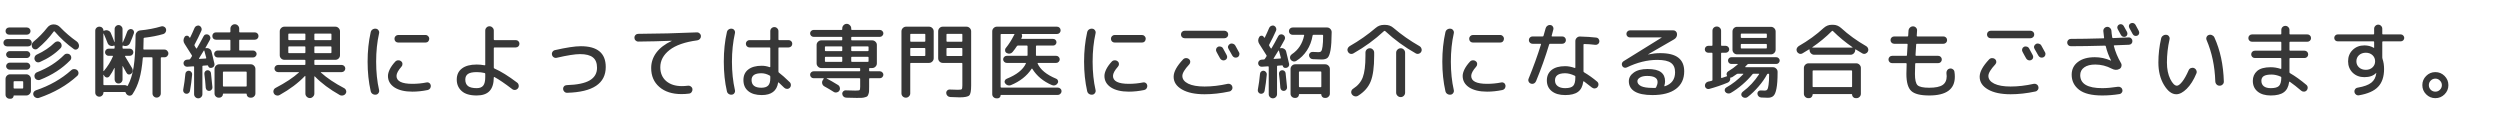 <svg width="522" height="25" viewBox="0 0 522 25" fill="none" xmlns="http://www.w3.org/2000/svg">
<path d="M1.887 7.236C1.683 7.236 1.507 7.162 1.36 7.015C1.224 6.868 1.156 6.692 1.156 6.488C1.156 6.284 1.224 6.108 1.36 5.961C1.507 5.814 1.683 5.74 1.887 5.74H5.627C5.831 5.74 6.007 5.814 6.154 5.961C6.301 6.108 6.375 6.284 6.375 6.488C6.375 6.692 6.301 6.868 6.154 7.015C6.007 7.162 5.831 7.236 5.627 7.236H1.887ZM1.496 9.684C1.281 9.684 1.094 9.616 0.935 9.48C0.788 9.333 0.714 9.151 0.714 8.936C0.714 8.721 0.788 8.539 0.935 8.392C1.094 8.233 1.281 8.154 1.496 8.154H5.865C6.08 8.154 6.262 8.233 6.409 8.392C6.556 8.539 6.63 8.721 6.63 8.936C6.63 9.151 6.556 9.333 6.409 9.48C6.262 9.616 6.08 9.684 5.865 9.684H1.496ZM2.006 12.115C1.813 12.115 1.643 12.041 1.496 11.894C1.349 11.747 1.275 11.577 1.275 11.384C1.275 11.191 1.349 11.027 1.496 10.891C1.643 10.744 1.813 10.67 2.006 10.67H5.61C5.803 10.67 5.967 10.744 6.103 10.891C6.25 11.027 6.324 11.191 6.324 11.384C6.324 11.577 6.25 11.747 6.103 11.894C5.967 12.041 5.803 12.115 5.61 12.115H2.006ZM2.006 14.546C1.813 14.546 1.643 14.472 1.496 14.325C1.349 14.178 1.275 14.008 1.275 13.815C1.275 13.622 1.349 13.452 1.496 13.305C1.643 13.158 1.813 13.084 2.006 13.084H5.61C5.803 13.084 5.967 13.158 6.103 13.305C6.25 13.452 6.324 13.622 6.324 13.815C6.324 14.008 6.25 14.178 6.103 14.325C5.967 14.472 5.803 14.546 5.61 14.546H2.006ZM6.46 16.484V18.966C6.46 19.227 6.364 19.453 6.171 19.646C5.978 19.839 5.752 19.935 5.491 19.935H2.941C2.873 19.935 2.839 19.963 2.839 20.02C2.839 20.179 2.782 20.315 2.669 20.428C2.556 20.553 2.42 20.615 2.261 20.615H2.006C1.768 20.615 1.564 20.53 1.394 20.36C1.235 20.201 1.156 20.003 1.156 19.765V16.484C1.156 16.223 1.247 15.997 1.428 15.804C1.621 15.611 1.847 15.515 2.108 15.515H5.491C5.752 15.515 5.978 15.611 6.171 15.804C6.364 15.997 6.46 16.223 6.46 16.484ZM4.845 18.337V17.096C4.845 17.005 4.794 16.96 4.692 16.96H2.992C2.89 16.96 2.839 17.005 2.839 17.096V18.337C2.839 18.439 2.89 18.49 2.992 18.49H4.692C4.794 18.49 4.845 18.439 4.845 18.337ZM16.031 8.664C16.235 8.811 16.371 9.004 16.439 9.242C16.518 9.469 16.513 9.695 16.422 9.922C16.331 10.126 16.184 10.262 15.98 10.33C15.787 10.398 15.6 10.37 15.419 10.245C13.968 9.214 12.631 7.99 11.407 6.573C11.339 6.505 11.277 6.505 11.22 6.573C10.268 7.888 9.146 9.078 7.854 10.143C7.684 10.29 7.486 10.341 7.259 10.296C7.032 10.251 6.862 10.132 6.749 9.939C6.636 9.735 6.596 9.52 6.63 9.293C6.675 9.066 6.794 8.874 6.987 8.715C8.075 7.82 9.038 6.834 9.877 5.757C10.228 5.315 10.67 5.094 11.203 5.094C11.736 5.094 12.195 5.298 12.58 5.706C13.6 6.771 14.75 7.757 16.031 8.664ZM11.407 8.902C11.577 8.743 11.775 8.658 12.002 8.647C12.229 8.636 12.427 8.709 12.597 8.868C12.767 9.027 12.858 9.225 12.869 9.463C12.88 9.69 12.807 9.888 12.648 10.058C11.492 11.237 10.053 12.2 8.33 12.948C8.115 13.039 7.899 13.044 7.684 12.965C7.48 12.874 7.333 12.721 7.242 12.506C7.163 12.291 7.163 12.075 7.242 11.86C7.333 11.645 7.48 11.492 7.684 11.401C9.169 10.721 10.41 9.888 11.407 8.902ZM7.242 16.178C7.163 15.963 7.168 15.753 7.259 15.549C7.35 15.334 7.503 15.181 7.718 15.09C10.007 14.195 11.906 12.982 13.413 11.452C13.572 11.293 13.764 11.214 13.991 11.214C14.229 11.203 14.433 11.271 14.603 11.418C14.773 11.577 14.864 11.769 14.875 11.996C14.886 12.223 14.813 12.421 14.654 12.591C12.999 14.302 10.897 15.662 8.347 16.671C8.132 16.75 7.916 16.745 7.701 16.654C7.486 16.563 7.333 16.405 7.242 16.178ZM7.004 19.918C6.913 19.714 6.913 19.504 7.004 19.289C7.106 19.085 7.265 18.943 7.48 18.864C10.37 17.889 12.841 16.484 14.892 14.648C15.073 14.489 15.283 14.416 15.521 14.427C15.759 14.427 15.963 14.506 16.133 14.665C16.303 14.824 16.388 15.022 16.388 15.26C16.388 15.498 16.297 15.696 16.116 15.855C13.951 17.827 11.299 19.351 8.16 20.428C7.933 20.507 7.707 20.496 7.48 20.394C7.253 20.292 7.095 20.133 7.004 19.918ZM21.335 19.935C21.176 20.105 20.978 20.19 20.74 20.19C20.502 20.19 20.298 20.105 20.128 19.935C19.969 19.776 19.89 19.578 19.89 19.34V6.42C19.89 6.182 19.969 5.984 20.128 5.825C20.298 5.655 20.502 5.57 20.74 5.57H20.808C21.023 5.57 21.205 5.649 21.352 5.808C21.511 5.955 21.59 6.137 21.59 6.352C21.59 6.431 21.624 6.46 21.692 6.437L21.862 6.369C22.123 6.278 22.378 6.29 22.627 6.403C22.876 6.505 23.052 6.681 23.154 6.93C23.471 7.678 23.715 8.296 23.885 8.783C23.908 8.794 23.925 8.794 23.936 8.783V6.063C23.936 5.836 24.015 5.644 24.174 5.485C24.333 5.315 24.525 5.23 24.752 5.23C24.979 5.23 25.171 5.315 25.33 5.485C25.5 5.644 25.585 5.836 25.585 6.063V8.851C25.585 8.862 25.591 8.868 25.602 8.868C25.625 8.868 25.642 8.862 25.653 8.851C25.959 8.205 26.259 7.463 26.554 6.624C26.622 6.431 26.741 6.284 26.911 6.182C27.092 6.069 27.279 6.035 27.472 6.08C27.665 6.125 27.806 6.233 27.897 6.403C27.999 6.562 28.022 6.732 27.965 6.913C27.761 7.536 27.489 8.228 27.149 8.987C27.036 9.236 26.849 9.418 26.588 9.531C26.327 9.633 26.067 9.639 25.806 9.548L25.721 9.514C25.63 9.491 25.585 9.525 25.585 9.616V10.007C25.585 10.109 25.636 10.16 25.738 10.16H27.098C27.302 10.16 27.478 10.234 27.625 10.381C27.772 10.528 27.846 10.704 27.846 10.908C27.846 11.112 27.772 11.288 27.625 11.435C27.478 11.582 27.302 11.656 27.098 11.656H26.18C26.146 11.656 26.118 11.673 26.095 11.707C26.084 11.73 26.089 11.752 26.112 11.775C26.69 12.727 27.183 13.549 27.591 14.24C27.704 14.433 27.744 14.642 27.71 14.869C27.676 15.084 27.568 15.266 27.387 15.413C27.228 15.538 27.047 15.583 26.843 15.549C26.65 15.504 26.509 15.39 26.418 15.209C26.327 15.039 26.191 14.801 26.01 14.495C25.84 14.178 25.721 13.951 25.653 13.815C25.642 13.804 25.625 13.798 25.602 13.798C25.591 13.798 25.585 13.809 25.585 13.832V16.603C25.585 16.83 25.5 17.028 25.33 17.198C25.171 17.357 24.979 17.436 24.752 17.436C24.525 17.436 24.333 17.357 24.174 17.198C24.015 17.028 23.936 16.83 23.936 16.603V14.223C23.936 14.2 23.925 14.189 23.902 14.189C23.891 14.189 23.879 14.195 23.868 14.206C23.573 14.829 23.239 15.396 22.865 15.906C22.729 16.099 22.542 16.189 22.304 16.178C22.077 16.155 21.902 16.042 21.777 15.838L21.658 15.634C21.647 15.623 21.63 15.617 21.607 15.617C21.596 15.617 21.59 15.628 21.59 15.651V17.623C21.59 17.725 21.641 17.776 21.743 17.776H26.044C26.237 17.776 26.384 17.821 26.486 17.912C26.509 17.935 26.543 17.946 26.588 17.946C26.633 17.946 26.662 17.929 26.673 17.895C27.251 16.83 27.659 15.538 27.897 14.019C28.146 12.489 28.282 10.29 28.305 7.423C28.305 7.151 28.396 6.913 28.577 6.709C28.758 6.494 28.985 6.375 29.257 6.352C30.866 6.193 32.328 5.916 33.643 5.519C33.858 5.451 34.068 5.474 34.272 5.587C34.476 5.689 34.606 5.848 34.663 6.063C34.72 6.29 34.691 6.505 34.578 6.709C34.465 6.913 34.295 7.049 34.068 7.117C32.912 7.457 31.597 7.712 30.124 7.882C30.033 7.905 29.988 7.961 29.988 8.052C29.954 9.423 29.937 10.143 29.937 10.211C29.937 10.302 29.982 10.347 30.073 10.347H34.34C34.567 10.347 34.759 10.432 34.918 10.602C35.077 10.761 35.156 10.948 35.156 11.163C35.156 11.378 35.077 11.565 34.918 11.724C34.759 11.883 34.567 11.962 34.34 11.962H33.728C33.626 11.962 33.575 12.013 33.575 12.115V19.51C33.575 19.748 33.49 19.952 33.32 20.122C33.15 20.292 32.946 20.377 32.708 20.377C32.47 20.377 32.266 20.292 32.096 20.122C31.926 19.952 31.841 19.748 31.841 19.51V12.115C31.841 12.013 31.79 11.962 31.688 11.962H29.971C29.869 11.962 29.818 12.007 29.818 12.098C29.671 13.889 29.427 15.368 29.087 16.535C28.758 17.691 28.294 18.722 27.693 19.629C27.568 19.833 27.387 19.946 27.149 19.969C26.911 19.992 26.701 19.924 26.52 19.765C26.384 19.652 26.293 19.51 26.248 19.34C26.225 19.249 26.157 19.204 26.044 19.204H21.726C21.635 19.204 21.59 19.249 21.59 19.34C21.59 19.578 21.505 19.776 21.335 19.935ZM21.59 7.015V14.801C21.59 14.824 21.601 14.841 21.624 14.852C21.647 14.863 21.664 14.858 21.675 14.835C22.48 13.883 23.114 12.863 23.579 11.775C23.613 11.696 23.585 11.656 23.494 11.656H22.678C22.474 11.656 22.298 11.582 22.151 11.435C22.004 11.288 21.93 11.112 21.93 10.908C21.93 10.704 22.004 10.528 22.151 10.381C22.298 10.234 22.474 10.16 22.678 10.16H23.783C23.885 10.16 23.936 10.109 23.936 10.007V9.616C23.936 9.525 23.885 9.491 23.783 9.514L23.698 9.548C23.449 9.639 23.199 9.627 22.95 9.514C22.712 9.401 22.548 9.219 22.457 8.97C22.242 8.392 21.97 7.735 21.641 6.998C21.63 6.987 21.618 6.981 21.607 6.981C21.596 6.981 21.59 6.992 21.59 7.015ZM53.21 6.76C53.425 6.76 53.607 6.834 53.754 6.981C53.901 7.128 53.975 7.31 53.975 7.525C53.975 7.74 53.901 7.922 53.754 8.069C53.607 8.216 53.425 8.29 53.21 8.29H50.082C49.991 8.29 49.946 8.341 49.946 8.443V10.398C49.946 10.5 49.991 10.551 50.082 10.551H52.87C53.063 10.551 53.227 10.625 53.363 10.772C53.51 10.908 53.584 11.072 53.584 11.265C53.584 11.458 53.51 11.628 53.363 11.775C53.227 11.922 53.063 11.996 52.87 11.996H45.424C45.231 11.996 45.061 11.922 44.914 11.775C44.778 11.628 44.71 11.458 44.71 11.265C44.71 11.072 44.778 10.908 44.914 10.772C45.061 10.625 45.231 10.551 45.424 10.551H47.957C48.059 10.551 48.11 10.5 48.11 10.398V8.443C48.11 8.341 48.059 8.29 47.957 8.29H45.084C44.869 8.29 44.687 8.216 44.54 8.069C44.404 7.922 44.336 7.74 44.336 7.525C44.336 7.31 44.404 7.128 44.54 6.981C44.687 6.834 44.869 6.76 45.084 6.76H47.957C48.059 6.76 48.11 6.709 48.11 6.607V5.978C48.11 5.729 48.201 5.513 48.382 5.332C48.563 5.151 48.779 5.06 49.028 5.06C49.277 5.06 49.493 5.151 49.674 5.332C49.855 5.513 49.946 5.729 49.946 5.978V6.607C49.946 6.709 49.991 6.76 50.082 6.76H53.21ZM45.798 20.394H45.662C45.424 20.394 45.22 20.309 45.05 20.139C44.88 19.969 44.795 19.765 44.795 19.527V14.393C44.795 14.132 44.891 13.906 45.084 13.713C45.277 13.52 45.503 13.424 45.764 13.424H52.377C52.638 13.424 52.859 13.52 53.04 13.713C53.233 13.906 53.329 14.132 53.329 14.393V19.493C53.329 19.754 53.238 19.969 53.057 20.139C52.887 20.309 52.677 20.394 52.428 20.394H52.241C52.037 20.394 51.861 20.32 51.714 20.173C51.578 20.037 51.51 19.867 51.51 19.663C51.51 19.584 51.47 19.544 51.391 19.544H46.648C46.58 19.544 46.546 19.584 46.546 19.663C46.546 19.867 46.472 20.037 46.325 20.173C46.178 20.32 46.002 20.394 45.798 20.394ZM46.546 15.107V17.912C46.546 18.014 46.591 18.065 46.682 18.065H51.374C51.465 18.065 51.51 18.014 51.51 17.912V15.107C51.51 15.005 51.465 14.954 51.374 14.954H46.682C46.591 14.954 46.546 15.005 46.546 15.107ZM39.712 12.302C39.757 12.245 39.814 12.16 39.882 12.047C39.95 11.922 40.007 11.832 40.052 11.775C40.109 11.696 40.109 11.616 40.052 11.537C39.485 10.63 38.987 9.843 38.556 9.174C38.239 8.698 38.233 8.211 38.539 7.712C38.652 7.542 38.805 7.457 38.998 7.457C39.202 7.446 39.361 7.525 39.474 7.695C39.485 7.706 39.497 7.729 39.508 7.763C39.531 7.797 39.548 7.82 39.559 7.831C39.57 7.854 39.593 7.865 39.627 7.865C39.661 7.865 39.689 7.854 39.712 7.831C40.018 7.208 40.324 6.533 40.63 5.808C40.721 5.615 40.862 5.479 41.055 5.4C41.259 5.309 41.457 5.304 41.65 5.383C41.843 5.474 41.979 5.621 42.058 5.825C42.137 6.018 42.137 6.21 42.058 6.403C41.616 7.389 41.14 8.358 40.63 9.31C40.585 9.401 40.585 9.48 40.63 9.548C40.664 9.605 40.715 9.695 40.783 9.82C40.862 9.933 40.919 10.018 40.953 10.075C41.01 10.154 41.061 10.16 41.106 10.092C41.514 9.412 41.979 8.573 42.5 7.576C42.591 7.383 42.732 7.259 42.925 7.202C43.129 7.134 43.327 7.151 43.52 7.253C43.713 7.355 43.837 7.508 43.894 7.712C43.962 7.905 43.945 8.097 43.843 8.29C43.56 8.811 43.242 9.384 42.891 10.007C42.88 10.018 42.885 10.035 42.908 10.058C42.931 10.081 42.948 10.086 42.959 10.075C43.22 10.007 43.469 10.041 43.707 10.177C43.945 10.313 44.098 10.506 44.166 10.755C44.415 11.718 44.619 12.574 44.778 13.322C44.823 13.503 44.789 13.679 44.676 13.849C44.574 14.008 44.427 14.11 44.234 14.155L44.132 14.172C43.973 14.206 43.826 14.183 43.69 14.104C43.565 14.013 43.486 13.889 43.452 13.73C43.429 13.673 43.39 13.645 43.333 13.645L42.415 13.713C42.313 13.713 42.262 13.764 42.262 13.866V19.663C42.262 19.901 42.177 20.105 42.007 20.275C41.837 20.445 41.633 20.53 41.395 20.53C41.157 20.53 40.953 20.445 40.783 20.275C40.613 20.105 40.528 19.901 40.528 19.663V13.985C40.528 13.894 40.477 13.849 40.375 13.849L39.083 13.934C38.879 13.945 38.703 13.883 38.556 13.747C38.409 13.611 38.329 13.441 38.318 13.237C38.307 13.033 38.369 12.857 38.505 12.71C38.652 12.551 38.828 12.466 39.032 12.455L39.491 12.421C39.582 12.421 39.655 12.381 39.712 12.302ZM41.548 12.2C41.537 12.223 41.537 12.245 41.548 12.268C41.571 12.291 41.599 12.302 41.633 12.302L42.942 12.217C43.044 12.217 43.084 12.166 43.061 12.064C42.948 11.611 42.817 11.129 42.67 10.619C42.636 10.517 42.596 10.5 42.551 10.568C42.336 10.931 42.001 11.475 41.548 12.2ZM39.355 19.459C39.196 19.572 39.021 19.612 38.828 19.578C38.635 19.544 38.482 19.442 38.369 19.272C38.256 19.113 38.216 18.938 38.25 18.745C38.454 17.646 38.607 16.529 38.709 15.396C38.732 15.203 38.811 15.05 38.947 14.937C39.094 14.812 39.264 14.756 39.457 14.767C39.65 14.778 39.814 14.869 39.95 15.039C40.086 15.198 40.143 15.373 40.12 15.566C40.018 16.745 39.865 17.889 39.661 19C39.627 19.193 39.525 19.346 39.355 19.459ZM43.707 18.983C43.526 18.994 43.361 18.943 43.214 18.83C43.067 18.705 42.982 18.547 42.959 18.354C42.88 17.232 42.783 16.263 42.67 15.447C42.647 15.266 42.693 15.096 42.806 14.937C42.919 14.778 43.072 14.688 43.265 14.665C43.458 14.642 43.628 14.688 43.775 14.801C43.934 14.914 44.024 15.062 44.047 15.243C44.126 15.821 44.228 16.807 44.353 18.201C44.376 18.394 44.319 18.569 44.183 18.728C44.058 18.887 43.9 18.972 43.707 18.983ZM58.395 19.833C58.18 19.958 57.953 19.986 57.715 19.918C57.477 19.861 57.301 19.725 57.188 19.51C57.075 19.306 57.052 19.091 57.12 18.864C57.188 18.637 57.33 18.467 57.545 18.354C59.608 17.277 61.228 16.206 62.407 15.141C62.464 15.084 62.447 15.056 62.356 15.056H58.055C57.851 15.056 57.675 14.982 57.528 14.835C57.381 14.688 57.307 14.512 57.307 14.308C57.307 14.104 57.381 13.928 57.528 13.781C57.675 13.634 57.851 13.56 58.055 13.56H63.614C63.716 13.56 63.767 13.509 63.767 13.407V12.642C63.767 12.54 63.716 12.489 63.614 12.489H60.197H59.381C59.12 12.489 58.894 12.398 58.701 12.217C58.508 12.024 58.412 11.798 58.412 11.537V6.539C58.412 6.278 58.508 6.052 58.701 5.859C58.894 5.666 59.12 5.57 59.381 5.57H70.023C70.284 5.57 70.51 5.666 70.703 5.859C70.896 6.052 70.992 6.278 70.992 6.539V11.537C70.992 11.798 70.896 12.024 70.703 12.217C70.51 12.398 70.284 12.489 70.023 12.489H65.79C65.688 12.489 65.637 12.54 65.637 12.642V13.407C65.637 13.509 65.688 13.56 65.79 13.56H71.349C71.553 13.56 71.729 13.634 71.876 13.781C72.023 13.928 72.097 14.104 72.097 14.308C72.097 14.512 72.023 14.688 71.876 14.835C71.729 14.982 71.553 15.056 71.349 15.056H67.031C67.008 15.056 66.991 15.067 66.98 15.09C66.969 15.113 66.974 15.13 66.997 15.141C68.266 16.286 69.887 17.374 71.859 18.405C72.063 18.518 72.199 18.688 72.267 18.915C72.335 19.13 72.307 19.334 72.182 19.527C72.057 19.731 71.876 19.861 71.638 19.918C71.4 19.986 71.173 19.963 70.958 19.85C68.839 18.66 67.099 17.362 65.739 15.957C65.728 15.934 65.705 15.929 65.671 15.94C65.648 15.94 65.637 15.951 65.637 15.974V19.544C65.637 19.793 65.541 20.009 65.348 20.19C65.167 20.383 64.951 20.479 64.702 20.479C64.453 20.479 64.232 20.383 64.039 20.19C63.858 20.009 63.767 19.793 63.767 19.544V15.923C63.767 15.9 63.75 15.883 63.716 15.872C63.693 15.849 63.676 15.849 63.665 15.872C62.282 17.323 60.526 18.643 58.395 19.833ZM65.637 7.168V8.222C65.637 8.324 65.688 8.375 65.79 8.375H69.054C69.156 8.375 69.207 8.324 69.207 8.222V7.168C69.207 7.066 69.156 7.015 69.054 7.015H65.79C65.688 7.015 65.637 7.066 65.637 7.168ZM65.637 9.837V10.942C65.637 11.044 65.688 11.095 65.79 11.095H69.054C69.156 11.095 69.207 11.044 69.207 10.942V9.837C69.207 9.735 69.156 9.684 69.054 9.684H65.79C65.688 9.684 65.637 9.735 65.637 9.837ZM60.197 7.168V8.222C60.197 8.324 60.248 8.375 60.35 8.375H63.614C63.716 8.375 63.767 8.324 63.767 8.222V7.168C63.767 7.066 63.716 7.015 63.614 7.015H60.35C60.248 7.015 60.197 7.066 60.197 7.168ZM63.614 11.095C63.716 11.095 63.767 11.044 63.767 10.942V9.837C63.767 9.735 63.716 9.684 63.614 9.684H60.35C60.248 9.684 60.197 9.735 60.197 9.837V10.942C60.197 11.044 60.248 11.095 60.35 11.095H63.614ZM88.842 7.304C89.057 7.304 89.239 7.383 89.386 7.542C89.545 7.689 89.624 7.876 89.624 8.103C89.624 8.318 89.55 8.505 89.403 8.664C89.256 8.811 89.069 8.885 88.842 8.885H83.147C82.932 8.885 82.745 8.811 82.586 8.664C82.439 8.505 82.365 8.318 82.365 8.103C82.365 7.876 82.439 7.689 82.586 7.542C82.745 7.383 82.932 7.304 83.147 7.304H88.842ZM78.489 19.765C78.24 19.799 78.007 19.748 77.792 19.612C77.588 19.476 77.458 19.283 77.401 19.034C76.97 17.13 76.755 15.079 76.755 12.88C76.755 10.681 76.97 8.63 77.401 6.726C77.458 6.477 77.588 6.284 77.792 6.148C78.007 6.012 78.24 5.961 78.489 5.995C78.716 6.018 78.897 6.131 79.033 6.335C79.169 6.528 79.209 6.737 79.152 6.964C78.744 8.755 78.54 10.727 78.54 12.88C78.54 15.033 78.744 17.005 79.152 18.796C79.209 19.023 79.169 19.232 79.033 19.425C78.897 19.629 78.716 19.742 78.489 19.765ZM86.105 19.136C84.53 19.136 83.283 18.841 82.365 18.252C81.458 17.651 81.005 16.852 81.005 15.855C81.005 15.447 81.135 14.977 81.396 14.444C81.668 13.911 82.048 13.384 82.535 12.863C82.694 12.693 82.892 12.602 83.13 12.591C83.379 12.58 83.595 12.653 83.776 12.812C83.946 12.948 84.031 13.129 84.031 13.356C84.042 13.571 83.974 13.758 83.827 13.917C83.136 14.699 82.79 15.345 82.79 15.855C82.79 16.954 83.895 17.504 86.105 17.504C87.102 17.504 88.088 17.408 89.063 17.215C89.278 17.17 89.471 17.209 89.641 17.334C89.811 17.447 89.913 17.612 89.947 17.827C89.981 18.054 89.936 18.263 89.811 18.456C89.686 18.637 89.516 18.751 89.301 18.796C88.202 19.023 87.136 19.136 86.105 19.136ZM99.535 15.056C98.685 15.056 98.073 15.186 97.699 15.447C97.336 15.708 97.155 16.099 97.155 16.62C97.155 17.232 97.348 17.685 97.733 17.98C98.118 18.263 98.719 18.405 99.535 18.405C100.17 18.405 100.623 18.229 100.895 17.878C101.178 17.527 101.32 16.937 101.32 16.11V15.43C101.32 15.328 101.275 15.266 101.184 15.243C100.674 15.118 100.124 15.056 99.535 15.056ZM99.535 19.935C98.118 19.935 97.07 19.623 96.39 19C95.71 18.388 95.37 17.595 95.37 16.62C95.37 15.623 95.727 14.852 96.441 14.308C97.155 13.753 98.186 13.475 99.535 13.475C100.068 13.475 100.617 13.526 101.184 13.628C101.275 13.651 101.32 13.617 101.32 13.526V6.386C101.32 6.137 101.405 5.927 101.575 5.757C101.745 5.576 101.955 5.485 102.204 5.485C102.453 5.485 102.663 5.576 102.833 5.757C103.014 5.927 103.105 6.137 103.105 6.386V8.222C103.105 8.324 103.156 8.375 103.258 8.375H107.695C107.91 8.375 108.092 8.449 108.239 8.596C108.386 8.743 108.46 8.925 108.46 9.14C108.46 9.355 108.386 9.537 108.239 9.684C108.092 9.831 107.91 9.905 107.695 9.905H103.258C103.156 9.905 103.105 9.956 103.105 10.058V14.104C103.105 14.206 103.15 14.274 103.241 14.308C104.59 14.897 106.176 15.883 108.001 17.266C108.182 17.413 108.284 17.606 108.307 17.844C108.341 18.071 108.284 18.275 108.137 18.456C107.99 18.637 107.797 18.745 107.559 18.779C107.321 18.802 107.111 18.739 106.93 18.592C105.423 17.436 104.187 16.597 103.224 16.076C103.201 16.065 103.173 16.07 103.139 16.093C103.116 16.116 103.105 16.144 103.105 16.178C103.094 17.459 102.793 18.405 102.204 19.017C101.626 19.629 100.736 19.935 99.535 19.935ZM116.246 12.064C116.019 12.121 115.81 12.087 115.617 11.962C115.424 11.837 115.305 11.667 115.26 11.452C115.203 11.225 115.237 11.016 115.362 10.823C115.487 10.63 115.657 10.511 115.872 10.466C118.263 9.922 120.065 9.65 121.278 9.65C124.746 9.65 126.48 11.095 126.48 13.985C126.48 17.43 123.794 19.227 118.422 19.374C118.207 19.385 118.014 19.312 117.844 19.153C117.685 19.006 117.595 18.819 117.572 18.592C117.561 18.377 117.623 18.19 117.759 18.031C117.906 17.872 118.093 17.787 118.32 17.776C120.53 17.708 122.139 17.374 123.148 16.773C124.157 16.172 124.661 15.3 124.661 14.155C124.661 13.169 124.378 12.449 123.811 11.996C123.244 11.531 122.343 11.299 121.108 11.299C120.077 11.299 118.456 11.554 116.246 12.064ZM133.263 8.681C133.048 8.681 132.861 8.602 132.702 8.443C132.543 8.284 132.464 8.092 132.464 7.865C132.464 7.638 132.538 7.451 132.685 7.304C132.844 7.145 133.031 7.066 133.246 7.066C137.371 7.043 141.457 6.941 145.503 6.76C145.73 6.749 145.922 6.822 146.081 6.981C146.251 7.128 146.342 7.31 146.353 7.525C146.364 7.752 146.296 7.95 146.149 8.12C146.002 8.29 145.815 8.392 145.588 8.426C143.015 8.766 141.083 9.44 139.791 10.449C138.51 11.458 137.87 12.653 137.87 14.036C137.87 15.249 138.278 16.212 139.094 16.926C139.921 17.629 141.015 17.98 142.375 17.98C142.749 17.98 143.18 17.952 143.667 17.895C143.894 17.872 144.098 17.935 144.279 18.082C144.46 18.218 144.562 18.394 144.585 18.609C144.608 18.836 144.551 19.04 144.415 19.221C144.279 19.414 144.098 19.521 143.871 19.544C143.361 19.612 142.834 19.646 142.29 19.646C140.363 19.646 138.828 19.153 137.683 18.167C136.538 17.181 135.966 15.861 135.966 14.206C135.966 13.027 136.329 11.951 137.054 10.976C137.791 10.001 138.856 9.191 140.25 8.545C140.261 8.545 140.267 8.539 140.267 8.528C140.267 8.517 140.256 8.511 140.233 8.511C137.978 8.602 135.654 8.658 133.263 8.681ZM158.967 15.294C157.607 15.294 156.927 15.764 156.927 16.705C156.927 17.782 157.607 18.32 158.967 18.32C159.624 18.32 160.1 18.167 160.395 17.861C160.69 17.555 160.837 17.056 160.837 16.365V15.991C160.837 15.9 160.792 15.827 160.701 15.77C160.123 15.453 159.545 15.294 158.967 15.294ZM159.052 19.85C157.839 19.85 156.899 19.572 156.23 19.017C155.561 18.473 155.227 17.702 155.227 16.705C155.227 15.776 155.556 15.05 156.213 14.529C156.882 13.996 157.828 13.73 159.052 13.73C159.607 13.73 160.151 13.826 160.684 14.019C160.786 14.042 160.837 14.013 160.837 13.934V10.058C160.837 9.956 160.786 9.905 160.684 9.905H156.502C156.287 9.905 156.105 9.831 155.958 9.684C155.811 9.537 155.737 9.355 155.737 9.14C155.737 8.925 155.811 8.743 155.958 8.596C156.105 8.449 156.287 8.375 156.502 8.375H160.684C160.786 8.375 160.837 8.324 160.837 8.222V6.505C160.837 6.267 160.916 6.069 161.075 5.91C161.245 5.74 161.449 5.655 161.687 5.655C161.925 5.655 162.123 5.74 162.282 5.91C162.452 6.069 162.537 6.267 162.537 6.505V8.222C162.537 8.324 162.582 8.375 162.673 8.375H164.662C164.877 8.375 165.059 8.449 165.206 8.596C165.353 8.743 165.427 8.925 165.427 9.14C165.427 9.355 165.353 9.537 165.206 9.684C165.059 9.831 164.877 9.905 164.662 9.905H162.673C162.582 9.905 162.537 9.956 162.537 10.058V14.92C162.537 15.033 162.571 15.113 162.639 15.158C163.228 15.6 163.982 16.269 164.9 17.164C165.059 17.323 165.138 17.521 165.138 17.759C165.138 17.986 165.059 18.178 164.9 18.337C164.741 18.496 164.543 18.569 164.305 18.558C164.078 18.547 163.886 18.462 163.727 18.303C163.682 18.258 163.302 17.895 162.588 17.215C162.531 17.181 162.492 17.198 162.469 17.266C162.197 18.989 161.058 19.85 159.052 19.85ZM152.813 19.765C152.575 19.799 152.354 19.748 152.15 19.612C151.946 19.476 151.821 19.289 151.776 19.051C151.345 17.204 151.13 15.147 151.13 12.88C151.13 10.613 151.345 8.556 151.776 6.709C151.821 6.471 151.946 6.284 152.15 6.148C152.354 6.012 152.575 5.961 152.813 5.995C153.04 6.018 153.215 6.125 153.34 6.318C153.465 6.499 153.504 6.698 153.459 6.913C153.04 8.772 152.83 10.761 152.83 12.88C152.83 14.999 153.04 16.988 153.459 18.847C153.504 19.062 153.465 19.261 153.34 19.442C153.215 19.635 153.04 19.742 152.813 19.765ZM179.452 14.886C179.554 14.886 179.605 14.835 179.605 14.733V14.342C179.605 14.251 179.554 14.206 179.452 14.206H172.244H171.479C171.218 14.206 170.992 14.11 170.799 13.917C170.606 13.724 170.51 13.498 170.51 13.237V9.378C170.51 9.117 170.606 8.896 170.799 8.715C170.992 8.522 171.218 8.426 171.479 8.426H175.712C175.814 8.426 175.865 8.375 175.865 8.273V7.848C175.865 7.746 175.814 7.695 175.712 7.695H169.864C169.671 7.695 169.501 7.621 169.354 7.474C169.218 7.327 169.15 7.157 169.15 6.964C169.15 6.771 169.218 6.607 169.354 6.471C169.501 6.324 169.671 6.25 169.864 6.25H175.712C175.814 6.25 175.865 6.199 175.865 6.097V5.91C175.865 5.661 175.956 5.445 176.137 5.264C176.33 5.071 176.551 4.975 176.8 4.975C177.049 4.975 177.265 5.071 177.446 5.264C177.639 5.445 177.735 5.661 177.735 5.91V6.097C177.735 6.199 177.786 6.25 177.888 6.25H183.736C183.929 6.25 184.093 6.324 184.229 6.471C184.376 6.607 184.45 6.771 184.45 6.964C184.45 7.157 184.376 7.327 184.229 7.474C184.093 7.621 183.929 7.695 183.736 7.695H177.888C177.786 7.695 177.735 7.746 177.735 7.848V8.273C177.735 8.375 177.786 8.426 177.888 8.426H182.121C182.382 8.426 182.608 8.522 182.801 8.715C182.994 8.896 183.09 9.117 183.09 9.378V13.237C183.09 13.498 182.994 13.724 182.801 13.917C182.608 14.11 182.382 14.206 182.121 14.206H181.628C181.526 14.206 181.475 14.251 181.475 14.342V14.733C181.475 14.835 181.526 14.886 181.628 14.886H183.736C183.929 14.886 184.093 14.96 184.229 15.107C184.376 15.243 184.45 15.407 184.45 15.6C184.45 15.793 184.376 15.963 184.229 16.11C184.093 16.257 183.929 16.331 183.736 16.331H181.628C181.526 16.331 181.475 16.376 181.475 16.467V18.15C181.475 18.547 181.469 18.853 181.458 19.068C181.447 19.283 181.401 19.487 181.322 19.68C181.254 19.884 181.175 20.026 181.084 20.105C180.993 20.184 180.835 20.252 180.608 20.309C180.393 20.377 180.16 20.417 179.911 20.428C179.673 20.439 179.333 20.445 178.891 20.445C178.449 20.445 177.707 20.428 176.664 20.394C176.449 20.383 176.262 20.298 176.103 20.139C175.956 19.992 175.876 19.81 175.865 19.595C175.854 19.391 175.922 19.215 176.069 19.068C176.216 18.921 176.392 18.853 176.596 18.864C177.525 18.898 178.188 18.915 178.585 18.915C179.095 18.915 179.39 18.881 179.469 18.813C179.56 18.745 179.605 18.513 179.605 18.116V16.467C179.605 16.376 179.554 16.331 179.452 16.331H172.618C172.595 16.331 172.584 16.337 172.584 16.348C172.584 16.359 172.59 16.371 172.601 16.382C173.281 16.733 174.08 17.192 174.998 17.759C175.191 17.884 175.31 18.065 175.355 18.303C175.412 18.53 175.378 18.739 175.253 18.932C175.128 19.125 174.947 19.244 174.709 19.289C174.482 19.346 174.273 19.312 174.08 19.187C173.479 18.802 172.828 18.416 172.125 18.031C171.898 17.906 171.751 17.719 171.683 17.47C171.615 17.209 171.649 16.971 171.785 16.756L171.989 16.45C172.012 16.427 172.012 16.405 171.989 16.382C171.978 16.348 171.955 16.331 171.921 16.331H169.864C169.671 16.331 169.501 16.257 169.354 16.11C169.218 15.963 169.15 15.793 169.15 15.6C169.15 15.407 169.218 15.243 169.354 15.107C169.501 14.96 169.671 14.886 169.864 14.886H179.452ZM175.865 12.778V11.996C175.865 11.905 175.814 11.86 175.712 11.86H172.397C172.295 11.86 172.244 11.905 172.244 11.996V12.778C172.244 12.869 172.295 12.914 172.397 12.914H175.712C175.814 12.914 175.865 12.869 175.865 12.778ZM175.865 10.534V9.837C175.865 9.735 175.814 9.684 175.712 9.684H172.397C172.295 9.684 172.244 9.735 172.244 9.837V10.534C172.244 10.625 172.295 10.67 172.397 10.67H175.712C175.814 10.67 175.865 10.625 175.865 10.534ZM177.735 9.837V10.534C177.735 10.625 177.786 10.67 177.888 10.67H181.203C181.305 10.67 181.356 10.625 181.356 10.534V9.837C181.356 9.735 181.305 9.684 181.203 9.684H177.888C177.786 9.684 177.735 9.735 177.735 9.837ZM177.888 12.914H181.203C181.305 12.914 181.356 12.869 181.356 12.778V11.996C181.356 11.905 181.305 11.86 181.203 11.86H177.888C177.786 11.86 177.735 11.905 177.735 11.996V12.778C177.735 12.869 177.786 12.914 177.888 12.914ZM196.843 13.135C196.582 13.135 196.356 13.039 196.163 12.846C195.982 12.653 195.891 12.427 195.891 12.166V6.539C195.891 6.278 195.982 6.052 196.163 5.859C196.356 5.666 196.582 5.57 196.843 5.57H201.807C202.068 5.57 202.294 5.666 202.487 5.859C202.68 6.052 202.776 6.278 202.776 6.539V17.844C202.776 18.966 202.646 19.657 202.385 19.918C202.124 20.19 201.444 20.326 200.345 20.326C200.3 20.326 199.654 20.303 198.407 20.258C198.18 20.247 197.988 20.162 197.829 20.003C197.67 19.844 197.585 19.657 197.574 19.442C197.563 19.227 197.631 19.045 197.778 18.898C197.925 18.751 198.107 18.683 198.322 18.694C199.172 18.728 199.733 18.745 200.005 18.745C200.447 18.745 200.713 18.705 200.804 18.626C200.895 18.535 200.94 18.275 200.94 17.844V13.288C200.94 13.186 200.895 13.135 200.804 13.135H196.843ZM197.625 7.202V8.562C197.625 8.664 197.676 8.715 197.778 8.715H200.804C200.895 8.715 200.94 8.664 200.94 8.562V7.202C200.94 7.111 200.895 7.066 200.804 7.066H197.778C197.676 7.066 197.625 7.111 197.625 7.202ZM197.625 10.177V11.554C197.625 11.645 197.676 11.69 197.778 11.69H200.804C200.895 11.69 200.94 11.645 200.94 11.554V10.177C200.94 10.075 200.895 10.024 200.804 10.024H197.778C197.676 10.024 197.625 10.075 197.625 10.177ZM189.788 20.122C189.618 20.303 189.403 20.394 189.142 20.394C188.881 20.394 188.66 20.303 188.479 20.122C188.309 19.952 188.224 19.742 188.224 19.493V6.539C188.224 6.278 188.32 6.052 188.513 5.859C188.706 5.666 188.932 5.57 189.193 5.57H193.987C194.248 5.57 194.474 5.666 194.667 5.859C194.86 6.052 194.956 6.278 194.956 6.539V12.166C194.956 12.427 194.86 12.653 194.667 12.846C194.474 13.039 194.248 13.135 193.987 13.135H190.213C190.111 13.135 190.06 13.186 190.06 13.288V19.493C190.06 19.742 189.969 19.952 189.788 20.122ZM190.06 7.202V8.562C190.06 8.664 190.111 8.715 190.213 8.715H193.052C193.154 8.715 193.205 8.664 193.205 8.562V7.202C193.205 7.111 193.154 7.066 193.052 7.066H190.213C190.111 7.066 190.06 7.111 190.06 7.202ZM190.06 10.177V11.554C190.06 11.645 190.111 11.69 190.213 11.69H193.052C193.154 11.69 193.205 11.645 193.205 11.554V10.177C193.205 10.075 193.154 10.024 193.052 10.024H190.213C190.111 10.024 190.06 10.075 190.06 10.177ZM208.063 20.53C207.825 20.53 207.615 20.445 207.434 20.275C207.264 20.105 207.179 19.901 207.179 19.663V6.539C207.179 6.278 207.275 6.052 207.468 5.859C207.661 5.666 207.887 5.57 208.148 5.57H220.694C220.909 5.57 221.091 5.644 221.238 5.791C221.385 5.938 221.459 6.12 221.459 6.335C221.459 6.55 221.385 6.732 221.238 6.879C221.091 7.026 220.909 7.1 220.694 7.1H213.418C213.35 7.1 213.327 7.14 213.35 7.219C213.441 7.412 213.441 7.61 213.35 7.814L213.265 7.984C213.22 8.075 213.242 8.12 213.333 8.12H219.895C220.088 8.12 220.252 8.188 220.388 8.324C220.524 8.46 220.592 8.624 220.592 8.817C220.592 9.01 220.524 9.174 220.388 9.31C220.252 9.446 220.088 9.514 219.895 9.514H216.444C216.353 9.514 216.308 9.565 216.308 9.667V11.503C216.308 11.605 216.353 11.656 216.444 11.656H220.541C220.745 11.656 220.915 11.73 221.051 11.877C221.198 12.013 221.272 12.183 221.272 12.387C221.272 12.591 221.198 12.767 221.051 12.914C220.915 13.061 220.745 13.135 220.541 13.135H216.75C216.716 13.135 216.688 13.146 216.665 13.169C216.642 13.192 216.637 13.22 216.648 13.254C217.215 14.535 218.507 15.594 220.524 16.433C220.717 16.512 220.841 16.648 220.898 16.841C220.966 17.034 220.943 17.215 220.83 17.385C220.705 17.589 220.53 17.731 220.303 17.81C220.088 17.878 219.872 17.867 219.657 17.776C217.832 16.994 216.461 15.855 215.543 14.359C215.498 14.291 215.447 14.297 215.39 14.376C214.415 15.861 212.965 17 211.038 17.793C210.823 17.872 210.602 17.872 210.375 17.793C210.16 17.714 209.99 17.578 209.865 17.385C209.752 17.215 209.729 17.039 209.797 16.858C209.865 16.665 209.995 16.529 210.188 16.45C212.273 15.611 213.611 14.552 214.2 13.271C214.245 13.18 214.217 13.135 214.115 13.135H210.205C210.001 13.135 209.825 13.061 209.678 12.914C209.531 12.767 209.457 12.591 209.457 12.387C209.457 12.183 209.531 12.013 209.678 11.877C209.825 11.73 210.001 11.656 210.205 11.656H214.421C214.512 11.656 214.557 11.605 214.557 11.503V9.667C214.557 9.565 214.512 9.514 214.421 9.514H212.551C212.449 9.514 212.37 9.559 212.313 9.65C212.052 10.058 211.758 10.46 211.429 10.857C211.282 11.038 211.089 11.152 210.851 11.197C210.613 11.231 210.392 11.186 210.188 11.061C210.007 10.959 209.899 10.806 209.865 10.602C209.831 10.387 209.876 10.2 210.001 10.041C210.647 9.248 211.219 8.352 211.718 7.355C211.718 7.344 211.746 7.298 211.803 7.219C211.86 7.14 211.843 7.1 211.752 7.1H209.083C208.981 7.1 208.93 7.145 208.93 7.236V18.133C208.93 18.235 208.981 18.286 209.083 18.286H220.864C221.079 18.286 221.261 18.36 221.408 18.507C221.567 18.643 221.646 18.819 221.646 19.034C221.646 19.249 221.567 19.431 221.408 19.578C221.261 19.737 221.079 19.816 220.864 19.816H209.032C208.964 19.816 208.93 19.844 208.93 19.901C208.93 20.071 208.868 20.218 208.743 20.343C208.618 20.468 208.471 20.53 208.301 20.53H208.063ZM238.442 7.304C238.657 7.304 238.839 7.383 238.986 7.542C239.145 7.689 239.224 7.876 239.224 8.103C239.224 8.318 239.15 8.505 239.003 8.664C238.856 8.811 238.669 8.885 238.442 8.885H232.747C232.532 8.885 232.345 8.811 232.186 8.664C232.039 8.505 231.965 8.318 231.965 8.103C231.965 7.876 232.039 7.689 232.186 7.542C232.345 7.383 232.532 7.304 232.747 7.304H238.442ZM228.089 19.765C227.84 19.799 227.607 19.748 227.392 19.612C227.188 19.476 227.058 19.283 227.001 19.034C226.57 17.13 226.355 15.079 226.355 12.88C226.355 10.681 226.57 8.63 227.001 6.726C227.058 6.477 227.188 6.284 227.392 6.148C227.607 6.012 227.84 5.961 228.089 5.995C228.316 6.018 228.497 6.131 228.633 6.335C228.769 6.528 228.809 6.737 228.752 6.964C228.344 8.755 228.14 10.727 228.14 12.88C228.14 15.033 228.344 17.005 228.752 18.796C228.809 19.023 228.769 19.232 228.633 19.425C228.497 19.629 228.316 19.742 228.089 19.765ZM235.705 19.136C234.13 19.136 232.883 18.841 231.965 18.252C231.058 17.651 230.605 16.852 230.605 15.855C230.605 15.447 230.735 14.977 230.996 14.444C231.268 13.911 231.648 13.384 232.135 12.863C232.294 12.693 232.492 12.602 232.73 12.591C232.979 12.58 233.195 12.653 233.376 12.812C233.546 12.948 233.631 13.129 233.631 13.356C233.642 13.571 233.574 13.758 233.427 13.917C232.736 14.699 232.39 15.345 232.39 15.855C232.39 16.954 233.495 17.504 235.705 17.504C236.702 17.504 237.688 17.408 238.663 17.215C238.878 17.17 239.071 17.209 239.241 17.334C239.411 17.447 239.513 17.612 239.547 17.827C239.581 18.054 239.536 18.263 239.411 18.456C239.286 18.637 239.116 18.751 238.901 18.796C237.802 19.023 236.736 19.136 235.705 19.136ZM255.374 10.109C255.544 10.415 255.799 10.885 256.139 11.52C256.241 11.713 256.258 11.911 256.19 12.115C256.133 12.308 256.009 12.449 255.816 12.54C255.635 12.631 255.436 12.642 255.221 12.574C255.017 12.506 254.864 12.381 254.762 12.2C254.671 12.041 254.541 11.809 254.371 11.503C254.201 11.197 254.076 10.965 253.997 10.806C253.895 10.625 253.872 10.432 253.929 10.228C253.986 10.024 254.105 9.877 254.286 9.786C254.479 9.684 254.683 9.667 254.898 9.735C255.113 9.792 255.272 9.916 255.374 10.109ZM257.295 11.588C257.216 11.429 257.085 11.197 256.904 10.891C256.723 10.585 256.592 10.358 256.513 10.211C256.4 10.018 256.371 9.826 256.428 9.633C256.496 9.429 256.626 9.276 256.819 9.174C257.012 9.072 257.216 9.055 257.431 9.123C257.646 9.18 257.811 9.304 257.924 9.497C258.105 9.814 258.366 10.29 258.706 10.925C258.808 11.106 258.825 11.305 258.757 11.52C258.689 11.724 258.559 11.871 258.366 11.962C258.173 12.053 257.969 12.064 257.754 11.996C257.55 11.917 257.397 11.781 257.295 11.588ZM255.663 6.42C255.878 6.42 256.06 6.494 256.207 6.641C256.366 6.788 256.445 6.975 256.445 7.202C256.445 7.429 256.366 7.616 256.207 7.763C256.06 7.91 255.878 7.984 255.663 7.984H247.367C247.152 7.984 246.965 7.91 246.806 7.763C246.659 7.616 246.585 7.429 246.585 7.202C246.585 6.975 246.659 6.788 246.806 6.641C246.965 6.494 247.152 6.42 247.367 6.42H255.663ZM251.515 19.68C249.52 19.68 247.945 19.346 246.789 18.677C245.633 18.008 245.055 17.124 245.055 16.025C245.055 15.005 245.712 13.798 247.027 12.404C247.186 12.234 247.384 12.143 247.622 12.132C247.86 12.121 248.07 12.189 248.251 12.336C248.421 12.472 248.512 12.653 248.523 12.88C248.534 13.095 248.466 13.282 248.319 13.441C247.356 14.472 246.874 15.277 246.874 15.855C246.874 16.524 247.282 17.062 248.098 17.47C248.914 17.867 250.053 18.065 251.515 18.065C253.045 18.065 254.654 17.878 256.343 17.504C256.558 17.459 256.757 17.493 256.938 17.606C257.131 17.719 257.255 17.889 257.312 18.116C257.369 18.343 257.335 18.552 257.21 18.745C257.085 18.938 256.915 19.057 256.7 19.102C254.898 19.487 253.17 19.68 251.515 19.68ZM277.1 5.74C277.361 5.74 277.582 5.836 277.763 6.029C277.956 6.222 278.052 6.448 278.052 6.709C278.041 8.398 277.961 9.65 277.814 10.466C277.667 11.282 277.463 11.815 277.202 12.064C276.941 12.302 276.533 12.421 275.978 12.421C275.774 12.421 275.151 12.398 274.108 12.353C273.893 12.342 273.711 12.262 273.564 12.115C273.417 11.968 273.337 11.786 273.326 11.571C273.315 11.367 273.383 11.191 273.53 11.044C273.689 10.897 273.87 10.829 274.074 10.84C274.618 10.874 275.043 10.891 275.349 10.891C275.576 10.891 275.746 10.823 275.859 10.687C275.984 10.54 276.08 10.217 276.148 9.718C276.227 9.208 276.267 8.443 276.267 7.423C276.267 7.321 276.222 7.27 276.131 7.27H274.244C274.153 7.27 274.097 7.315 274.074 7.406C273.881 8.573 273.485 9.616 272.884 10.534C272.283 11.452 271.535 12.183 270.64 12.727C270.436 12.84 270.221 12.869 269.994 12.812C269.767 12.744 269.592 12.614 269.467 12.421C269.354 12.24 269.32 12.047 269.365 11.843C269.422 11.628 269.541 11.458 269.722 11.333C271.082 10.438 271.943 9.129 272.306 7.406C272.329 7.315 272.295 7.27 272.204 7.27H269.909C269.694 7.27 269.507 7.196 269.348 7.049C269.201 6.902 269.127 6.72 269.127 6.505C269.127 6.29 269.201 6.108 269.348 5.961C269.507 5.814 269.694 5.74 269.909 5.74H277.1ZM270.521 20.445H270.351C270.113 20.445 269.903 20.36 269.722 20.19C269.552 20.02 269.467 19.816 269.467 19.578V14.393C269.467 14.132 269.563 13.906 269.756 13.713C269.949 13.52 270.175 13.424 270.436 13.424H276.709C276.97 13.424 277.196 13.52 277.389 13.713C277.582 13.906 277.678 14.132 277.678 14.393V19.544C277.678 19.793 277.587 20.003 277.406 20.173C277.236 20.354 277.026 20.445 276.777 20.445H276.59C276.397 20.445 276.233 20.377 276.097 20.241C275.961 20.105 275.893 19.941 275.893 19.748C275.893 19.68 275.859 19.646 275.791 19.646H271.32C271.252 19.646 271.218 19.68 271.218 19.748C271.218 19.941 271.15 20.105 271.014 20.241C270.878 20.377 270.714 20.445 270.521 20.445ZM271.218 15.073V18.048C271.218 18.15 271.269 18.201 271.371 18.201H275.757C275.848 18.201 275.893 18.15 275.893 18.048V15.073C275.893 14.971 275.848 14.92 275.757 14.92H271.371C271.269 14.92 271.218 14.971 271.218 15.073ZM264.095 12.302C264.14 12.245 264.197 12.16 264.265 12.047C264.333 11.922 264.39 11.832 264.435 11.775C264.492 11.696 264.492 11.616 264.435 11.537C263.868 10.63 263.37 9.843 262.939 9.174C262.633 8.698 262.633 8.211 262.939 7.712C263.052 7.542 263.205 7.457 263.398 7.457C263.591 7.446 263.744 7.525 263.857 7.695C263.868 7.706 263.88 7.729 263.891 7.763C263.914 7.797 263.931 7.82 263.942 7.831C263.953 7.854 263.976 7.865 264.01 7.865C264.044 7.865 264.072 7.854 264.095 7.831C264.401 7.208 264.707 6.533 265.013 5.808C265.104 5.615 265.245 5.479 265.438 5.4C265.642 5.309 265.84 5.304 266.033 5.383C266.226 5.474 266.362 5.621 266.441 5.825C266.52 6.018 266.52 6.21 266.441 6.403C265.999 7.389 265.523 8.358 265.013 9.31C264.968 9.401 264.968 9.48 265.013 9.548C265.047 9.605 265.098 9.695 265.166 9.82C265.245 9.933 265.302 10.018 265.336 10.075C265.393 10.154 265.444 10.16 265.489 10.092C265.897 9.412 266.362 8.573 266.883 7.576C266.974 7.383 267.115 7.259 267.308 7.202C267.512 7.134 267.71 7.151 267.903 7.253C268.096 7.355 268.22 7.508 268.277 7.712C268.345 7.905 268.328 8.097 268.226 8.29C267.943 8.811 267.625 9.384 267.274 10.007C267.263 10.018 267.268 10.035 267.291 10.058C267.314 10.081 267.336 10.086 267.359 10.075C267.62 10.007 267.863 10.041 268.09 10.177C268.328 10.302 268.481 10.494 268.549 10.755C268.798 11.718 269.002 12.574 269.161 13.322C269.206 13.503 269.178 13.679 269.076 13.849C268.974 14.008 268.827 14.11 268.634 14.155L268.515 14.172C268.356 14.206 268.209 14.183 268.073 14.104C267.948 14.013 267.869 13.889 267.835 13.73C267.812 13.673 267.773 13.645 267.716 13.645L266.798 13.713C266.696 13.713 266.645 13.764 266.645 13.866V19.663C266.645 19.901 266.56 20.105 266.39 20.275C266.22 20.445 266.016 20.53 265.778 20.53C265.54 20.53 265.336 20.445 265.166 20.275C264.996 20.105 264.911 19.901 264.911 19.663V13.985C264.911 13.894 264.86 13.849 264.758 13.849L263.466 13.934C263.262 13.945 263.086 13.883 262.939 13.747C262.792 13.611 262.712 13.441 262.701 13.237C262.69 13.033 262.752 12.857 262.888 12.71C263.035 12.551 263.211 12.466 263.415 12.455L263.874 12.421C263.965 12.421 264.038 12.381 264.095 12.302ZM265.931 12.2C265.92 12.223 265.92 12.245 265.931 12.268C265.954 12.291 265.982 12.302 266.016 12.302L267.325 12.217C267.427 12.217 267.467 12.166 267.444 12.064C267.331 11.611 267.2 11.129 267.053 10.619C267.019 10.517 266.979 10.5 266.934 10.568C266.719 10.931 266.384 11.475 265.931 12.2ZM263.738 19.459C263.579 19.572 263.404 19.612 263.211 19.578C263.018 19.544 262.865 19.442 262.752 19.272C262.639 19.113 262.599 18.938 262.633 18.745C262.837 17.646 262.99 16.529 263.092 15.396C263.115 15.203 263.194 15.05 263.33 14.937C263.477 14.812 263.647 14.756 263.84 14.767C264.033 14.778 264.197 14.869 264.333 15.039C264.469 15.198 264.526 15.373 264.503 15.566C264.401 16.745 264.248 17.889 264.044 19C264.01 19.193 263.908 19.346 263.738 19.459ZM268.09 18.983C267.909 18.994 267.744 18.943 267.597 18.83C267.45 18.705 267.365 18.547 267.342 18.354C267.263 17.232 267.166 16.263 267.053 15.447C267.03 15.266 267.076 15.096 267.189 14.937C267.302 14.778 267.455 14.688 267.648 14.665C267.841 14.642 268.011 14.688 268.158 14.801C268.317 14.914 268.407 15.062 268.43 15.243C268.509 15.821 268.611 16.807 268.736 18.201C268.759 18.394 268.702 18.569 268.566 18.728C268.441 18.887 268.283 18.972 268.09 18.983ZM282.591 11.146C282.387 11.259 282.172 11.288 281.945 11.231C281.73 11.163 281.565 11.021 281.452 10.806C281.339 10.591 281.316 10.375 281.384 10.16C281.463 9.933 281.605 9.758 281.809 9.633C283.781 8.511 285.594 7.242 287.249 5.825C287.736 5.406 288.297 5.196 288.932 5.196H289.272C289.907 5.196 290.468 5.406 290.955 5.825C292.61 7.242 294.423 8.511 296.395 9.633C296.599 9.758 296.735 9.933 296.803 10.16C296.882 10.375 296.865 10.591 296.752 10.806C296.639 11.01 296.469 11.146 296.242 11.214C296.027 11.282 295.817 11.259 295.613 11.146C293.29 9.843 291.153 8.284 289.204 6.471C289.136 6.426 289.062 6.431 288.983 6.488C287.068 8.267 284.937 9.82 282.591 11.146ZM285.107 10.993C285.107 10.732 285.192 10.517 285.362 10.347C285.543 10.166 285.764 10.075 286.025 10.075C286.274 10.075 286.484 10.166 286.654 10.347C286.835 10.517 286.926 10.732 286.926 10.993V11.656C286.926 14.025 286.682 15.81 286.195 17.011C285.719 18.201 284.846 19.193 283.577 19.986C283.362 20.122 283.129 20.162 282.88 20.105C282.631 20.048 282.432 19.918 282.285 19.714C282.149 19.521 282.104 19.306 282.149 19.068C282.206 18.83 282.336 18.649 282.54 18.524C283.515 17.901 284.183 17.107 284.546 16.144C284.92 15.169 285.107 13.673 285.107 11.656V10.993ZM291.516 11.01C291.516 10.761 291.607 10.545 291.788 10.364C291.981 10.171 292.207 10.075 292.468 10.075C292.717 10.075 292.933 10.166 293.114 10.347C293.295 10.528 293.386 10.749 293.386 11.01V19.34C293.386 19.601 293.295 19.822 293.114 20.003C292.933 20.184 292.717 20.275 292.468 20.275C292.207 20.275 291.981 20.179 291.788 19.986C291.607 19.805 291.516 19.589 291.516 19.34V11.01ZM313.242 7.304C313.457 7.304 313.639 7.383 313.786 7.542C313.945 7.689 314.024 7.876 314.024 8.103C314.024 8.318 313.95 8.505 313.803 8.664C313.656 8.811 313.469 8.885 313.242 8.885H307.547C307.332 8.885 307.145 8.811 306.986 8.664C306.839 8.505 306.765 8.318 306.765 8.103C306.765 7.876 306.839 7.689 306.986 7.542C307.145 7.383 307.332 7.304 307.547 7.304H313.242ZM302.889 19.765C302.64 19.799 302.407 19.748 302.192 19.612C301.988 19.476 301.858 19.283 301.801 19.034C301.37 17.13 301.155 15.079 301.155 12.88C301.155 10.681 301.37 8.63 301.801 6.726C301.858 6.477 301.988 6.284 302.192 6.148C302.407 6.012 302.64 5.961 302.889 5.995C303.116 6.018 303.297 6.131 303.433 6.335C303.569 6.528 303.609 6.737 303.552 6.964C303.144 8.755 302.94 10.727 302.94 12.88C302.94 15.033 303.144 17.005 303.552 18.796C303.609 19.023 303.569 19.232 303.433 19.425C303.297 19.629 303.116 19.742 302.889 19.765ZM310.505 19.136C308.93 19.136 307.683 18.841 306.765 18.252C305.858 17.651 305.405 16.852 305.405 15.855C305.405 15.447 305.535 14.977 305.796 14.444C306.068 13.911 306.448 13.384 306.935 12.863C307.094 12.693 307.292 12.602 307.53 12.591C307.779 12.58 307.995 12.653 308.176 12.812C308.346 12.948 308.431 13.129 308.431 13.356C308.442 13.571 308.374 13.758 308.227 13.917C307.536 14.699 307.19 15.345 307.19 15.855C307.19 16.954 308.295 17.504 310.505 17.504C311.502 17.504 312.488 17.408 313.463 17.215C313.678 17.17 313.871 17.209 314.041 17.334C314.211 17.447 314.313 17.612 314.347 17.827C314.381 18.054 314.336 18.263 314.211 18.456C314.086 18.637 313.916 18.751 313.701 18.796C312.602 19.023 311.536 19.136 310.505 19.136ZM328.933 16.144V16.008C328.933 15.917 328.899 15.855 328.831 15.821C328.094 15.47 327.42 15.294 326.808 15.294C325.391 15.294 324.683 15.793 324.683 16.79C324.683 17.3 324.87 17.697 325.244 17.98C325.618 18.263 326.139 18.405 326.808 18.405C327.624 18.405 328.179 18.246 328.474 17.929C328.78 17.612 328.933 17.017 328.933 16.144ZM333.285 7.848C333.5 7.871 333.67 7.967 333.795 8.137C333.92 8.307 333.971 8.5 333.948 8.715C333.925 8.919 333.829 9.083 333.659 9.208C333.489 9.333 333.302 9.384 333.098 9.361C332.271 9.259 331.506 9.202 330.803 9.191C330.69 9.191 330.633 9.236 330.633 9.327V14.903C330.633 14.971 330.678 15.039 330.769 15.107C331.71 15.662 332.616 16.308 333.489 17.045C333.659 17.192 333.75 17.379 333.761 17.606C333.772 17.821 333.704 18.014 333.557 18.184C333.41 18.354 333.223 18.45 332.996 18.473C332.769 18.484 332.565 18.416 332.384 18.269C331.727 17.736 331.177 17.311 330.735 16.994C330.656 16.937 330.605 16.954 330.582 17.045C330.457 18.031 330.089 18.745 329.477 19.187C328.876 19.629 327.987 19.85 326.808 19.85C325.607 19.85 324.666 19.572 323.986 19.017C323.317 18.473 322.983 17.731 322.983 16.79C322.983 15.872 323.312 15.147 323.969 14.614C324.638 14.081 325.584 13.815 326.808 13.815C327.431 13.815 328.094 13.94 328.797 14.189C328.888 14.212 328.933 14.178 328.933 14.087V8.579C328.933 8.318 329.029 8.092 329.222 7.899C329.415 7.706 329.641 7.616 329.902 7.627C331.217 7.661 332.344 7.735 333.285 7.848ZM320.263 17.436C320.059 17.527 319.849 17.532 319.634 17.453C319.419 17.374 319.266 17.232 319.175 17.028C319.084 16.824 319.084 16.62 319.175 16.416C320.172 13.991 321.034 11.611 321.759 9.276C321.782 9.185 321.748 9.14 321.657 9.14H319.991C319.776 9.14 319.594 9.066 319.447 8.919C319.3 8.772 319.226 8.59 319.226 8.375C319.226 8.16 319.3 7.978 319.447 7.831C319.594 7.684 319.776 7.61 319.991 7.61H322.099C322.201 7.61 322.263 7.565 322.286 7.474C322.513 6.681 322.66 6.159 322.728 5.91C322.785 5.683 322.909 5.508 323.102 5.383C323.295 5.247 323.504 5.196 323.731 5.23C323.946 5.253 324.111 5.355 324.224 5.536C324.349 5.717 324.388 5.916 324.343 6.131C324.264 6.437 324.145 6.885 323.986 7.474C323.963 7.565 323.997 7.61 324.088 7.61H326.196C326.411 7.61 326.593 7.684 326.74 7.831C326.887 7.978 326.961 8.16 326.961 8.375C326.961 8.59 326.887 8.772 326.74 8.919C326.593 9.066 326.411 9.14 326.196 9.14H323.646C323.567 9.14 323.504 9.191 323.459 9.293C322.688 11.854 321.776 14.41 320.722 16.96C320.631 17.175 320.478 17.334 320.263 17.436ZM345.814 18.201C346.007 17.804 346.103 17.447 346.103 17.13C346.103 16.28 345.378 15.855 343.927 15.855C343.281 15.855 342.777 15.968 342.414 16.195C342.063 16.41 341.887 16.665 341.887 16.96C341.887 17.379 342.142 17.719 342.652 17.98C343.162 18.229 343.955 18.354 345.032 18.354H345.61C345.701 18.354 345.769 18.303 345.814 18.201ZM339.694 14.07C339.513 14.161 339.326 14.178 339.133 14.121C338.952 14.064 338.816 13.951 338.725 13.781C338.634 13.6 338.612 13.413 338.657 13.22C338.714 13.027 338.827 12.88 338.997 12.778L346.953 7.848L346.97 7.831L346.953 7.814H340.34C340.136 7.814 339.96 7.746 339.813 7.61C339.666 7.463 339.592 7.287 339.592 7.083C339.592 6.879 339.666 6.703 339.813 6.556C339.96 6.409 340.136 6.335 340.34 6.335H349.384C349.599 6.335 349.781 6.409 349.928 6.556C350.075 6.703 350.155 6.885 350.166 7.1C350.189 7.587 349.979 7.961 349.537 8.222L344.114 11.35V11.367H344.148C345.021 11.186 345.854 11.095 346.647 11.095C348.37 11.095 349.633 11.412 350.438 12.047C351.254 12.682 351.662 13.628 351.662 14.886C351.662 16.473 351.09 17.697 349.945 18.558C348.8 19.419 347.163 19.85 345.032 19.85C343.389 19.85 342.153 19.601 341.326 19.102C340.51 18.603 340.102 17.889 340.102 16.96C340.102 16.246 340.442 15.645 341.122 15.158C341.802 14.659 342.765 14.41 344.012 14.41C345.315 14.41 346.25 14.631 346.817 15.073C347.384 15.504 347.667 16.133 347.667 16.96C347.667 17.255 347.616 17.572 347.514 17.912C347.503 17.946 347.508 17.974 347.531 17.997C347.554 18.02 347.582 18.025 347.616 18.014C349.044 17.538 349.758 16.563 349.758 15.09C349.758 14.195 349.475 13.543 348.908 13.135C348.341 12.716 347.389 12.506 346.052 12.506C343.967 12.506 341.847 13.027 339.694 14.07ZM356.677 11.01C356.484 11.01 356.314 10.942 356.167 10.806C356.031 10.659 355.963 10.489 355.963 10.296C355.963 10.103 356.031 9.933 356.167 9.786C356.314 9.639 356.484 9.565 356.677 9.565H357.425C357.516 9.565 357.561 9.52 357.561 9.429V6.42C357.561 6.171 357.646 5.961 357.816 5.791C357.997 5.621 358.213 5.536 358.462 5.536C358.711 5.536 358.921 5.621 359.091 5.791C359.272 5.961 359.363 6.171 359.363 6.42V9.429C359.363 9.52 359.408 9.565 359.499 9.565H360.332C360.525 9.565 360.695 9.639 360.842 9.786C360.989 9.933 361.063 10.103 361.063 10.296C361.063 10.489 360.989 10.659 360.842 10.806C360.695 10.942 360.525 11.01 360.332 11.01H359.499C359.408 11.01 359.363 11.061 359.363 11.163V16.178C359.363 16.269 359.408 16.303 359.499 16.28C359.805 16.189 360.151 16.076 360.536 15.94C360.627 15.917 360.644 15.866 360.587 15.787C360.496 15.64 360.479 15.475 360.536 15.294C360.593 15.113 360.7 14.977 360.859 14.886C361.584 14.455 362.242 13.979 362.831 13.458C362.854 13.435 362.859 13.413 362.848 13.39C362.837 13.367 362.82 13.356 362.797 13.356H361.505C361.312 13.356 361.148 13.288 361.012 13.152C360.876 13.005 360.808 12.835 360.808 12.642C360.808 12.449 360.876 12.285 361.012 12.149C361.148 12.013 361.312 11.945 361.505 11.945H370.889C371.082 11.945 371.246 12.013 371.382 12.149C371.529 12.285 371.603 12.449 371.603 12.642C371.603 12.835 371.529 13.005 371.382 13.152C371.246 13.288 371.082 13.356 370.889 13.356H365.092C365.001 13.356 364.922 13.39 364.854 13.458C364.763 13.56 364.616 13.713 364.412 13.917C364.389 13.928 364.384 13.951 364.395 13.985C364.406 14.019 364.423 14.036 364.446 14.036H370.209C370.47 14.036 370.691 14.132 370.872 14.325C371.065 14.506 371.161 14.727 371.161 14.988V15.175C371.161 16.626 371.082 17.736 370.923 18.507C370.776 19.278 370.56 19.788 370.277 20.037C370.005 20.286 369.62 20.411 369.121 20.411C368.736 20.411 368.277 20.394 367.744 20.36C367.529 20.349 367.347 20.269 367.2 20.122C367.053 19.975 366.968 19.793 366.945 19.578C366.934 19.385 366.996 19.215 367.132 19.068C367.279 18.932 367.449 18.87 367.642 18.881C368.095 18.904 368.39 18.915 368.526 18.915C368.73 18.915 368.889 18.841 369.002 18.694C369.115 18.547 369.206 18.224 369.274 17.725C369.353 17.226 369.393 16.501 369.393 15.549C369.393 15.447 369.348 15.396 369.257 15.396H369.189C369.076 15.396 369.002 15.436 368.968 15.515C368.526 16.354 367.937 17.198 367.2 18.048C366.475 18.898 365.71 19.635 364.905 20.258C364.724 20.394 364.525 20.451 364.31 20.428C364.095 20.405 363.908 20.315 363.749 20.156C363.613 20.009 363.556 19.839 363.579 19.646C363.613 19.453 363.709 19.295 363.868 19.17C365.228 18.161 366.373 16.937 367.302 15.498C367.347 15.43 367.319 15.396 367.217 15.396H366.163C366.05 15.396 365.97 15.43 365.925 15.498C365.347 16.223 364.65 16.937 363.834 17.64C363.018 18.343 362.191 18.938 361.352 19.425C361.159 19.527 360.961 19.555 360.757 19.51C360.553 19.476 360.383 19.374 360.247 19.204C360.134 19.057 360.094 18.892 360.128 18.711C360.162 18.518 360.258 18.377 360.417 18.286C361.732 17.549 362.922 16.62 363.987 15.498C364.01 15.475 364.015 15.453 364.004 15.43C363.993 15.407 363.976 15.396 363.953 15.396H362.882C362.791 15.396 362.701 15.424 362.61 15.481C362.236 15.742 361.936 15.946 361.709 16.093C361.641 16.138 361.528 16.172 361.369 16.195C361.278 16.195 361.244 16.246 361.267 16.348C361.29 16.541 361.256 16.722 361.165 16.892C361.074 17.051 360.938 17.17 360.757 17.249C359.499 17.77 358.201 18.212 356.864 18.575C356.66 18.62 356.473 18.586 356.303 18.473C356.133 18.36 356.031 18.201 355.997 17.997C355.963 17.782 356.008 17.583 356.133 17.402C356.258 17.221 356.428 17.102 356.643 17.045C356.734 17.022 356.87 16.994 357.051 16.96C357.232 16.915 357.363 16.881 357.442 16.858C357.521 16.847 357.561 16.79 357.561 16.688V11.163C357.561 11.061 357.516 11.01 357.425 11.01H356.677ZM362.695 5.604H369.784C370.045 5.604 370.271 5.7 370.464 5.893C370.657 6.086 370.753 6.312 370.753 6.573V10.381C370.753 10.642 370.657 10.868 370.464 11.061C370.271 11.254 370.045 11.35 369.784 11.35H363.477H362.695C362.434 11.35 362.208 11.254 362.015 11.061C361.834 10.868 361.743 10.642 361.743 10.381V6.573C361.743 6.312 361.834 6.086 362.015 5.893C362.208 5.7 362.434 5.604 362.695 5.604ZM368.917 9.973V9.327C368.917 9.225 368.866 9.174 368.764 9.174H363.63C363.528 9.174 363.477 9.225 363.477 9.327V9.973C363.477 10.075 363.528 10.126 363.63 10.126H368.764C368.866 10.126 368.917 10.075 368.917 9.973ZM368.917 7.763V7.168C368.917 7.066 368.866 7.015 368.764 7.015H363.63C363.528 7.015 363.477 7.066 363.477 7.168V7.763C363.477 7.865 363.528 7.916 363.63 7.916H368.764C368.866 7.916 368.917 7.865 368.917 7.763ZM377.621 13.22H387.583C387.844 13.22 388.07 13.316 388.263 13.509C388.456 13.702 388.552 13.928 388.552 14.189V19.578C388.552 19.827 388.461 20.043 388.28 20.224C388.099 20.405 387.883 20.496 387.634 20.496H387.464C387.26 20.496 387.084 20.422 386.937 20.275C386.79 20.128 386.716 19.952 386.716 19.748C386.716 19.68 386.682 19.646 386.614 19.646H378.59C378.511 19.646 378.471 19.68 378.471 19.748C378.471 19.952 378.397 20.128 378.25 20.275C378.114 20.422 377.944 20.496 377.74 20.496H377.57C377.321 20.496 377.105 20.405 376.924 20.224C376.743 20.043 376.652 19.827 376.652 19.578V14.189C376.652 13.928 376.748 13.702 376.941 13.509C377.134 13.316 377.36 13.22 377.621 13.22ZM386.716 18.048V14.852C386.716 14.75 386.671 14.699 386.58 14.699H378.624C378.522 14.699 378.471 14.75 378.471 14.852V18.048C378.471 18.139 378.522 18.184 378.624 18.184H386.58C386.671 18.184 386.716 18.139 386.716 18.048ZM376.346 11.146C376.142 11.259 375.927 11.282 375.7 11.214C375.485 11.135 375.32 10.993 375.207 10.789C375.105 10.574 375.088 10.358 375.156 10.143C375.235 9.916 375.377 9.741 375.581 9.616C377.542 8.494 379.276 7.236 380.783 5.842C381.282 5.4 381.831 5.179 382.432 5.179H382.772C383.373 5.179 383.922 5.4 384.421 5.842C385.94 7.236 387.685 8.5 389.657 9.633C389.861 9.758 389.997 9.933 390.065 10.16C390.133 10.375 390.11 10.585 389.997 10.789C389.884 10.993 389.714 11.135 389.487 11.214C389.272 11.282 389.062 11.259 388.858 11.146C388.246 10.783 387.793 10.511 387.498 10.33C387.407 10.273 387.362 10.29 387.362 10.381V10.466C387.362 10.727 387.266 10.953 387.073 11.146C386.88 11.339 386.654 11.435 386.393 11.435H378.811C378.55 11.435 378.324 11.339 378.131 11.146C377.938 10.953 377.842 10.727 377.842 10.466V10.381C377.842 10.347 377.825 10.324 377.791 10.313C377.768 10.29 377.746 10.29 377.723 10.313C377.349 10.562 376.89 10.84 376.346 11.146ZM378.403 9.871C378.392 9.894 378.403 9.916 378.437 9.939H386.767C386.801 9.928 386.818 9.905 386.818 9.871C385.345 8.862 383.973 7.729 382.704 6.471C382.636 6.414 382.574 6.414 382.517 6.471C381.259 7.729 379.888 8.862 378.403 9.871ZM395.08 13.186C394.865 13.186 394.683 13.112 394.536 12.965C394.389 12.818 394.315 12.636 394.315 12.421C394.315 12.206 394.389 12.024 394.536 11.877C394.683 11.73 394.865 11.656 395.08 11.656H398.021C398.123 11.656 398.174 11.611 398.174 11.52C398.185 11.225 398.231 10.483 398.31 9.293C398.31 9.191 398.265 9.14 398.174 9.14H395.505C395.29 9.14 395.108 9.066 394.961 8.919C394.814 8.772 394.74 8.59 394.74 8.375C394.74 8.16 394.814 7.978 394.961 7.831C395.108 7.684 395.29 7.61 395.505 7.61H398.276C398.378 7.61 398.429 7.559 398.429 7.457C398.452 7.004 398.474 6.647 398.497 6.386C398.52 6.137 398.622 5.927 398.803 5.757C398.996 5.576 399.217 5.491 399.466 5.502C399.715 5.513 399.919 5.61 400.078 5.791C400.237 5.961 400.305 6.171 400.282 6.42C400.259 6.658 400.237 7.004 400.214 7.457C400.214 7.559 400.259 7.61 400.35 7.61H405.79C406.005 7.61 406.187 7.684 406.334 7.831C406.481 7.978 406.555 8.16 406.555 8.375C406.555 8.59 406.481 8.772 406.334 8.919C406.187 9.066 406.005 9.14 405.79 9.14H400.248C400.146 9.14 400.095 9.191 400.095 9.293C400.027 10.415 399.982 11.152 399.959 11.503C399.959 11.605 400.01 11.656 400.112 11.656H404.685C404.9 11.656 405.082 11.73 405.229 11.877C405.376 12.024 405.45 12.206 405.45 12.421C405.45 12.636 405.376 12.818 405.229 12.965C405.082 13.112 404.9 13.186 404.685 13.186H400.044C399.942 13.186 399.891 13.231 399.891 13.322C399.857 14.161 399.84 14.863 399.84 15.43C399.84 16.643 400.021 17.43 400.384 17.793C400.758 18.144 401.568 18.32 402.815 18.32C404.118 18.32 405.053 18.127 405.62 17.742C406.187 17.357 406.47 16.745 406.47 15.906C406.47 15.736 406.453 15.549 406.419 15.345C406.385 15.107 406.43 14.892 406.555 14.699C406.68 14.495 406.855 14.37 407.082 14.325C407.309 14.268 407.524 14.308 407.728 14.444C407.932 14.569 408.051 14.744 408.085 14.971C408.142 15.3 408.17 15.651 408.17 16.025C408.17 18.632 406.385 19.935 402.815 19.935C400.979 19.935 399.727 19.618 399.058 18.983C398.389 18.348 398.055 17.164 398.055 15.43C398.055 14.841 398.072 14.138 398.106 13.322C398.106 13.231 398.055 13.186 397.953 13.186H395.08ZM423.674 10.109C423.844 10.415 424.099 10.885 424.439 11.52C424.541 11.713 424.558 11.911 424.49 12.115C424.433 12.308 424.309 12.449 424.116 12.54C423.935 12.631 423.736 12.642 423.521 12.574C423.317 12.506 423.164 12.381 423.062 12.2C422.971 12.041 422.841 11.809 422.671 11.503C422.501 11.197 422.376 10.965 422.297 10.806C422.195 10.625 422.172 10.432 422.229 10.228C422.286 10.024 422.405 9.877 422.586 9.786C422.779 9.684 422.983 9.667 423.198 9.735C423.413 9.792 423.572 9.916 423.674 10.109ZM425.595 11.588C425.516 11.429 425.385 11.197 425.204 10.891C425.023 10.585 424.892 10.358 424.813 10.211C424.7 10.018 424.671 9.826 424.728 9.633C424.796 9.429 424.926 9.276 425.119 9.174C425.312 9.072 425.516 9.055 425.731 9.123C425.946 9.18 426.111 9.304 426.224 9.497C426.405 9.814 426.666 10.29 427.006 10.925C427.108 11.106 427.125 11.305 427.057 11.52C426.989 11.724 426.859 11.871 426.666 11.962C426.473 12.053 426.269 12.064 426.054 11.996C425.85 11.917 425.697 11.781 425.595 11.588ZM423.963 6.42C424.178 6.42 424.36 6.494 424.507 6.641C424.666 6.788 424.745 6.975 424.745 7.202C424.745 7.429 424.666 7.616 424.507 7.763C424.36 7.91 424.178 7.984 423.963 7.984H415.667C415.452 7.984 415.265 7.91 415.106 7.763C414.959 7.616 414.885 7.429 414.885 7.202C414.885 6.975 414.959 6.788 415.106 6.641C415.265 6.494 415.452 6.42 415.667 6.42H423.963ZM419.815 19.68C417.82 19.68 416.245 19.346 415.089 18.677C413.933 18.008 413.355 17.124 413.355 16.025C413.355 15.005 414.012 13.798 415.327 12.404C415.486 12.234 415.684 12.143 415.922 12.132C416.16 12.121 416.37 12.189 416.551 12.336C416.721 12.472 416.812 12.653 416.823 12.88C416.834 13.095 416.766 13.282 416.619 13.441C415.656 14.472 415.174 15.277 415.174 15.855C415.174 16.524 415.582 17.062 416.398 17.47C417.214 17.867 418.353 18.065 419.815 18.065C421.345 18.065 422.954 17.878 424.643 17.504C424.858 17.459 425.057 17.493 425.238 17.606C425.431 17.719 425.555 17.889 425.612 18.116C425.669 18.343 425.635 18.552 425.51 18.745C425.385 18.938 425.215 19.057 425 19.102C423.198 19.487 421.47 19.68 419.815 19.68ZM442.459 5.128C442.64 5.037 442.822 5.02 443.003 5.077C443.196 5.134 443.337 5.247 443.428 5.417C443.825 6.131 444.057 6.55 444.125 6.675C444.216 6.845 444.233 7.032 444.176 7.236C444.119 7.429 444 7.565 443.819 7.644C443.638 7.723 443.451 7.729 443.258 7.661C443.077 7.593 442.941 7.474 442.85 7.304C442.465 6.601 442.238 6.188 442.17 6.063C442.079 5.893 442.062 5.717 442.119 5.536C442.176 5.355 442.289 5.219 442.459 5.128ZM445.893 5.179C446.21 5.746 446.443 6.176 446.59 6.471C446.681 6.652 446.698 6.839 446.641 7.032C446.584 7.225 446.465 7.361 446.284 7.44C446.103 7.519 445.916 7.531 445.723 7.474C445.53 7.406 445.389 7.281 445.298 7.1C445.151 6.817 444.918 6.392 444.601 5.825C444.51 5.655 444.488 5.474 444.533 5.281C444.59 5.088 444.709 4.952 444.89 4.873C445.071 4.782 445.258 4.765 445.451 4.822C445.644 4.879 445.791 4.998 445.893 5.179ZM432.395 9.65C432.18 9.65 431.998 9.576 431.851 9.429C431.704 9.282 431.63 9.1 431.63 8.885C431.63 8.67 431.704 8.488 431.851 8.341C431.998 8.194 432.18 8.12 432.395 8.12C434.265 8.12 436.537 8.08 439.212 8.001C439.314 8.001 439.354 7.956 439.331 7.865C439.308 7.752 439.257 7.304 439.178 6.522C439.155 6.284 439.218 6.08 439.365 5.91C439.524 5.729 439.722 5.627 439.96 5.604C440.187 5.593 440.385 5.666 440.555 5.825C440.736 5.984 440.838 6.176 440.861 6.403C440.884 6.777 440.94 7.247 441.031 7.814C441.054 7.905 441.11 7.95 441.201 7.95C441.994 7.927 443.082 7.882 444.465 7.814C444.68 7.803 444.862 7.871 445.009 8.018C445.156 8.154 445.236 8.33 445.247 8.545C445.258 8.76 445.196 8.947 445.06 9.106C444.924 9.253 444.748 9.333 444.533 9.344C443.864 9.378 442.85 9.418 441.49 9.463C441.388 9.463 441.348 9.508 441.371 9.599C441.677 10.8 442.17 11.985 442.85 13.152C442.986 13.367 443.02 13.6 442.952 13.849C442.895 14.098 442.759 14.28 442.544 14.393C442.045 14.665 441.513 14.648 440.946 14.342C439.847 13.764 438.696 13.475 437.495 13.475C436.509 13.475 435.738 13.673 435.183 14.07C434.628 14.467 434.35 15.005 434.35 15.685C434.35 17.498 435.88 18.405 438.94 18.405C439.858 18.405 440.952 18.309 442.221 18.116C442.436 18.082 442.635 18.127 442.816 18.252C442.997 18.365 443.111 18.53 443.156 18.745C443.201 18.96 443.162 19.153 443.037 19.323C442.912 19.504 442.742 19.612 442.527 19.646C441.337 19.839 440.141 19.935 438.94 19.935C436.741 19.935 435.126 19.533 434.095 18.728C433.075 17.923 432.565 16.881 432.565 15.6C432.565 14.489 432.996 13.605 433.857 12.948C434.718 12.279 435.903 11.945 437.41 11.945C438.543 11.945 439.66 12.183 440.759 12.659H440.793V12.625C440.306 11.696 439.937 10.71 439.688 9.667C439.665 9.576 439.603 9.531 439.501 9.531C436.702 9.61 434.333 9.65 432.395 9.65ZM462.553 16.994C462.451 13.821 461.845 10.942 460.734 8.358C460.643 8.143 460.643 7.933 460.734 7.729C460.825 7.514 460.978 7.372 461.193 7.304C461.42 7.225 461.646 7.236 461.873 7.338C462.1 7.44 462.264 7.599 462.366 7.814C463.579 10.477 464.236 13.543 464.338 17.011C464.349 17.26 464.264 17.47 464.083 17.64C463.913 17.81 463.703 17.895 463.454 17.895C463.205 17.895 462.995 17.81 462.825 17.64C462.655 17.459 462.564 17.243 462.553 16.994ZM454.41 19.68C453.481 19.68 452.625 19.034 451.843 17.742C451.061 16.45 450.67 14.886 450.67 13.05C450.67 11.35 450.863 9.673 451.248 8.018C451.305 7.769 451.441 7.576 451.656 7.44C451.871 7.293 452.104 7.236 452.353 7.27C452.58 7.293 452.755 7.4 452.88 7.593C453.016 7.786 453.056 7.995 452.999 8.222C452.636 9.831 452.455 11.441 452.455 13.05C452.455 14.41 452.687 15.56 453.152 16.501C453.617 17.43 454.081 17.895 454.546 17.895C454.829 17.895 455.192 17.623 455.634 17.079C456.076 16.524 456.524 15.73 456.977 14.699C457.068 14.472 457.221 14.314 457.436 14.223C457.663 14.132 457.884 14.127 458.099 14.206C458.326 14.297 458.49 14.455 458.592 14.682C458.694 14.897 458.7 15.113 458.609 15.328C458.042 16.699 457.368 17.77 456.586 18.541C455.815 19.3 455.09 19.68 454.41 19.68ZM474.13 18.405C474.969 18.405 475.541 18.252 475.847 17.946C476.164 17.629 476.329 17.045 476.34 16.195C476.34 16.104 476.289 16.036 476.187 15.991C475.53 15.708 474.901 15.566 474.3 15.566C473.552 15.566 473.008 15.674 472.668 15.889C472.339 16.104 472.175 16.433 472.175 16.875C472.175 17.362 472.345 17.742 472.685 18.014C473.025 18.275 473.507 18.405 474.13 18.405ZM470.22 8.715C470.005 8.715 469.823 8.641 469.676 8.494C469.529 8.347 469.455 8.165 469.455 7.95C469.455 7.735 469.529 7.553 469.676 7.406C469.823 7.259 470.005 7.185 470.22 7.185H476.187C476.289 7.185 476.34 7.134 476.34 7.032V6.25C476.34 6.012 476.419 5.814 476.578 5.655C476.748 5.485 476.952 5.4 477.19 5.4C477.428 5.4 477.626 5.485 477.785 5.655C477.955 5.814 478.04 6.012 478.04 6.25V7.032C478.04 7.134 478.091 7.185 478.193 7.185H481.78C481.995 7.185 482.177 7.259 482.324 7.406C482.471 7.553 482.545 7.735 482.545 7.95C482.545 8.165 482.471 8.347 482.324 8.494C482.177 8.641 481.995 8.715 481.78 8.715H478.193C478.091 8.715 478.04 8.766 478.04 8.868V10.432C478.04 10.534 478.091 10.585 478.193 10.585H481.185C481.4 10.585 481.582 10.659 481.729 10.806C481.876 10.953 481.95 11.135 481.95 11.35C481.95 11.565 481.876 11.747 481.729 11.894C481.582 12.041 481.4 12.115 481.185 12.115H478.193C478.091 12.115 478.04 12.166 478.04 12.268V15.056C478.04 15.158 478.08 15.232 478.159 15.277C479.258 15.912 480.397 16.728 481.576 17.725C481.746 17.872 481.837 18.059 481.848 18.286C481.859 18.501 481.791 18.694 481.644 18.864C481.497 19.034 481.31 19.125 481.083 19.136C480.856 19.147 480.658 19.079 480.488 18.932C479.627 18.195 478.839 17.578 478.125 17.079C478.046 17.022 477.995 17.039 477.972 17.13C477.836 18.127 477.462 18.841 476.85 19.272C476.249 19.714 475.343 19.935 474.13 19.935C472.974 19.935 472.062 19.663 471.393 19.119C470.724 18.575 470.39 17.827 470.39 16.875C470.39 16.048 470.685 15.368 471.274 14.835C471.875 14.302 472.827 14.036 474.13 14.036C474.81 14.036 475.496 14.149 476.187 14.376C476.289 14.399 476.34 14.37 476.34 14.291V12.268C476.34 12.166 476.289 12.115 476.187 12.115H470.815C470.6 12.115 470.418 12.041 470.271 11.894C470.124 11.747 470.05 11.565 470.05 11.35C470.05 11.135 470.124 10.953 470.271 10.806C470.418 10.659 470.6 10.585 470.815 10.585H476.187C476.289 10.585 476.34 10.534 476.34 10.432V8.868C476.34 8.766 476.289 8.715 476.187 8.715H470.22ZM495.38 14.07C495.743 13.73 495.924 13.305 495.924 12.795C495.924 12.285 495.743 11.86 495.38 11.52C495.017 11.18 494.553 11.01 493.986 11.01C493.408 11.01 492.932 11.18 492.558 11.52C492.195 11.86 492.014 12.285 492.014 12.795C492.014 13.305 492.195 13.73 492.558 14.07C492.932 14.41 493.408 14.58 493.986 14.58C494.553 14.58 495.017 14.41 495.38 14.07ZM488.104 8.63C487.911 8.63 487.741 8.562 487.594 8.426C487.458 8.279 487.39 8.109 487.39 7.916C487.39 7.723 487.458 7.553 487.594 7.406C487.741 7.259 487.911 7.185 488.104 7.185H495.567C495.669 7.185 495.72 7.134 495.72 7.032V5.995C495.72 5.768 495.805 5.57 495.975 5.4C496.145 5.23 496.343 5.145 496.57 5.145C496.808 5.145 497.006 5.23 497.165 5.4C497.335 5.559 497.42 5.757 497.42 5.995V7.049C497.42 7.14 497.471 7.185 497.573 7.185H501.296C501.489 7.185 501.653 7.259 501.789 7.406C501.936 7.553 502.01 7.723 502.01 7.916C502.01 8.109 501.936 8.279 501.789 8.426C501.653 8.562 501.489 8.63 501.296 8.63H497.573C497.471 8.63 497.42 8.681 497.42 8.783V12.03C497.42 12.121 497.437 12.211 497.471 12.302C497.686 12.925 497.794 13.628 497.794 14.41C497.794 16.008 497.38 17.243 496.553 18.116C495.737 18.989 494.4 19.584 492.541 19.901C492.314 19.935 492.11 19.884 491.929 19.748C491.748 19.612 491.64 19.436 491.606 19.221C491.572 19.006 491.617 18.807 491.742 18.626C491.878 18.445 492.059 18.337 492.286 18.303C493.601 18.076 494.547 17.731 495.125 17.266C495.714 16.801 496.06 16.15 496.162 15.311C496.162 15.3 496.162 15.294 496.162 15.294L496.179 15.26C496.179 15.237 496.173 15.226 496.162 15.226L496.128 15.243C495.573 15.821 494.757 16.11 493.68 16.11C492.694 16.11 491.878 15.798 491.232 15.175C490.597 14.54 490.28 13.747 490.28 12.795C490.28 11.843 490.597 11.055 491.232 10.432C491.878 9.797 492.694 9.48 493.68 9.48C494.417 9.48 495.074 9.65 495.652 9.99H495.703C495.714 9.99 495.72 9.984 495.72 9.973V8.783C495.72 8.681 495.669 8.63 495.567 8.63H488.104ZM509.456 16.824C509.195 16.552 508.878 16.416 508.504 16.416C508.13 16.416 507.807 16.552 507.535 16.824C507.274 17.085 507.144 17.402 507.144 17.776C507.144 18.15 507.274 18.473 507.535 18.745C507.807 19.006 508.13 19.136 508.504 19.136C508.878 19.136 509.195 19.006 509.456 18.745C509.728 18.473 509.864 18.15 509.864 17.776C509.864 17.402 509.728 17.085 509.456 16.824ZM510.425 19.697C509.892 20.23 509.252 20.496 508.504 20.496C507.756 20.496 507.116 20.23 506.583 19.697C506.05 19.164 505.784 18.524 505.784 17.776C505.784 17.028 506.05 16.388 506.583 15.855C507.116 15.322 507.756 15.056 508.504 15.056C509.252 15.056 509.892 15.322 510.425 15.855C510.958 16.388 511.224 17.028 511.224 17.776C511.224 18.524 510.958 19.164 510.425 19.697Z" fill="#373737"/>
</svg>
